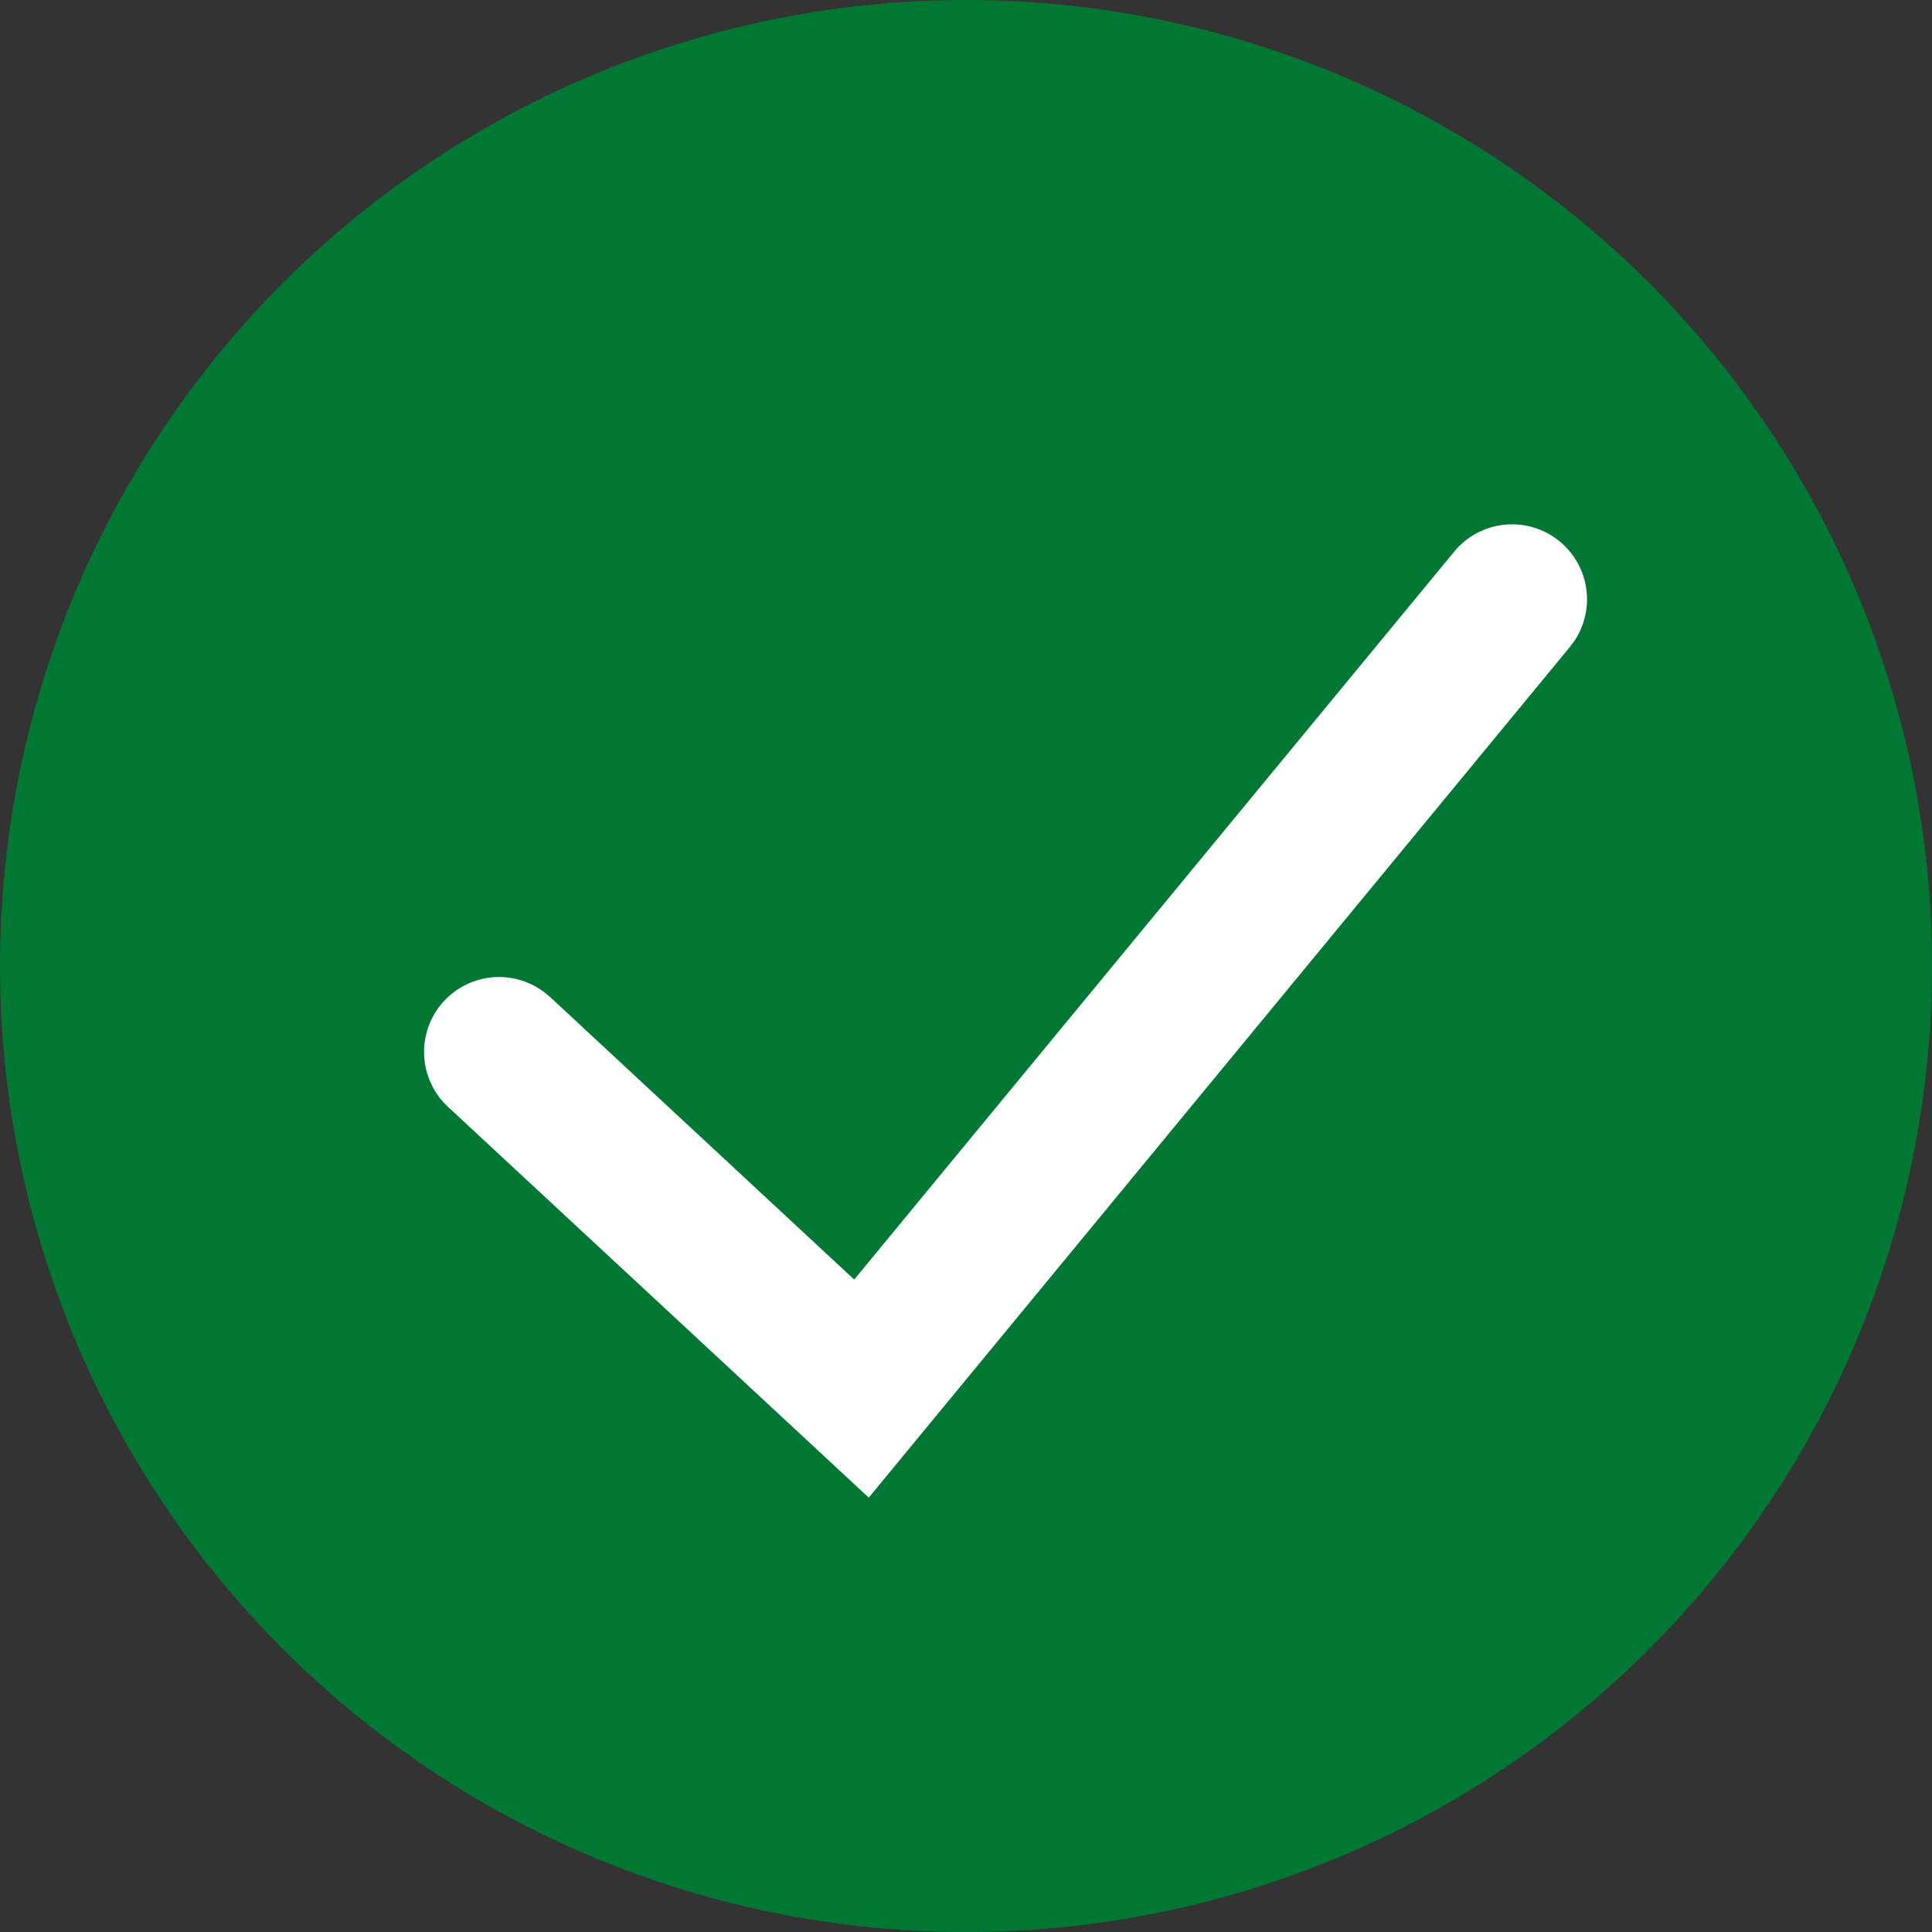 <svg width="24" height="24" viewBox="0 0 24 24" xmlns="http://www.w3.org/2000/svg">
    <rect x="0" y="0" width="24" height="24" fill="#333333" stroke="none"/>
    <g fill="none" fill-rule="evenodd">
        <circle fill="#007834" cx="12" cy="12" r="12"/>
        <path d="M18.062 6.856a.931.931 0 0 1 1.494 1.108l-.057.076-8.707 10.564-5.219-4.847a.931.931 0 0 1 1.195-1.426l.073.061 3.77 3.503 7.451-9.039z" fill="#FFF"/>
    </g>
</svg>
